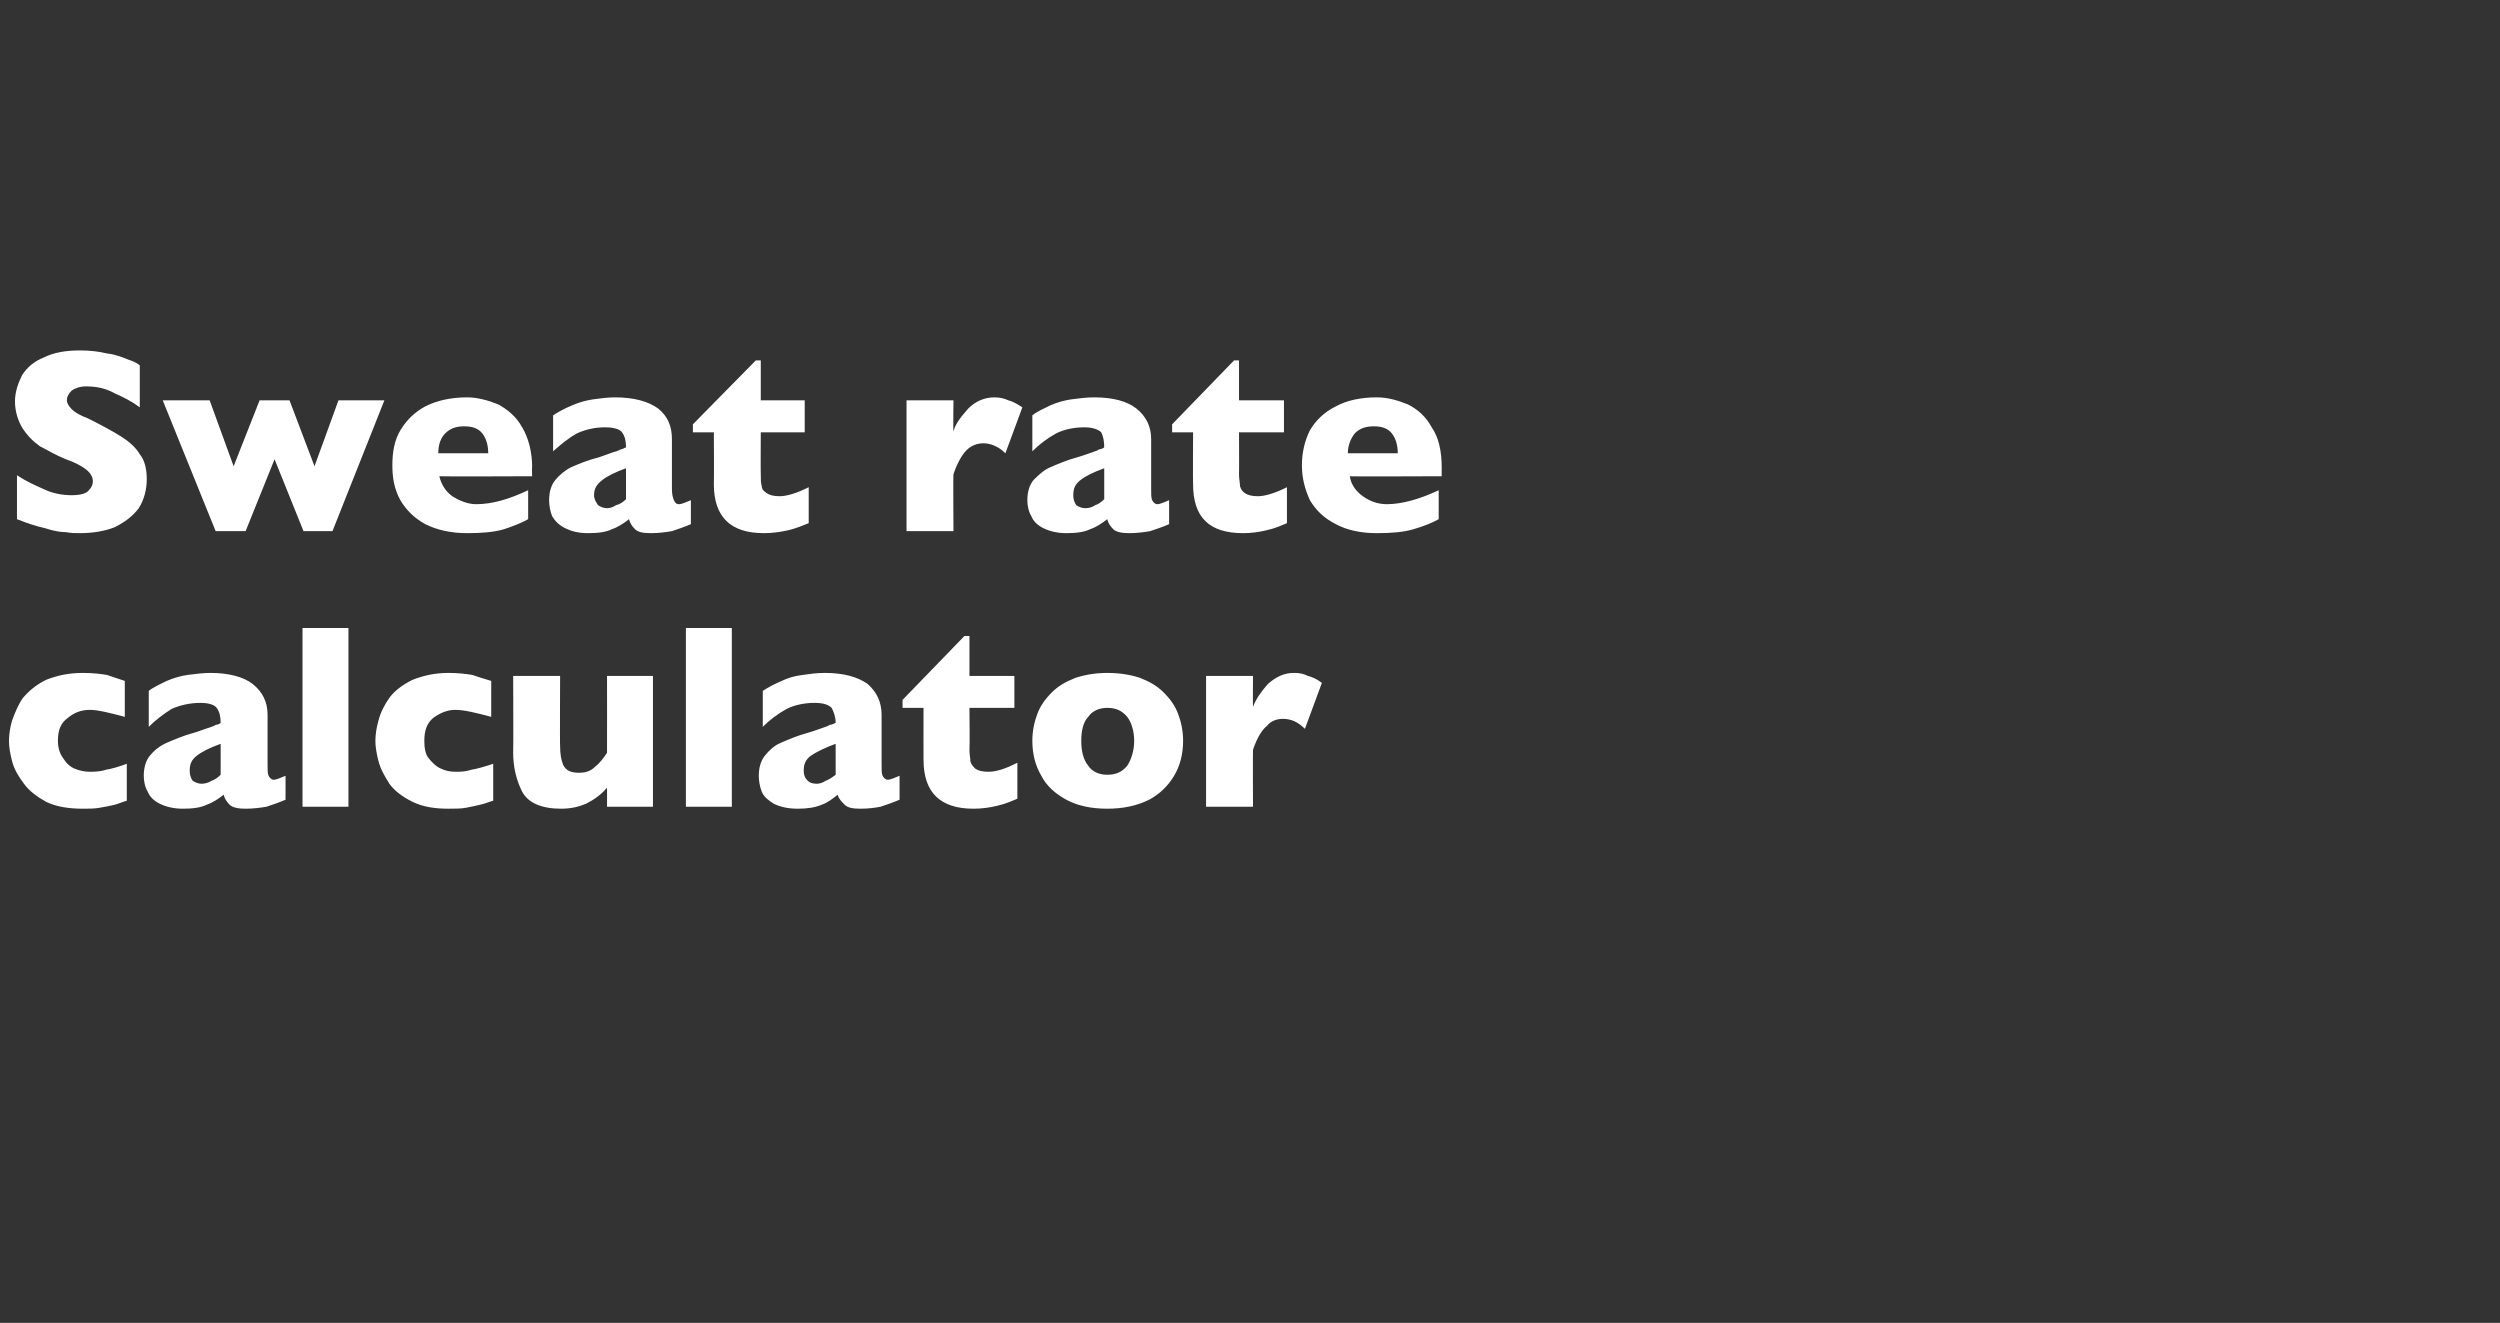 <?xml version="1.0" standalone="no"?><!DOCTYPE svg PUBLIC "-//W3C//DTD SVG 1.1//EN" "http://www.w3.org/Graphics/SVG/1.1/DTD/svg11.dtd"><svg xmlns="http://www.w3.org/2000/svg" version="1.1" width="250.4px" height="132.5px" viewBox="0 0 250.4 132.5"><rect x="0" y="0" width="250.4" height="132.5" fill="#333333" stroke="none"/>  <desc>Sweat rate calculator</desc>  <defs/>  <g id="Polygon206682">    <path d="M 12.7 80.2 C 12.3 80.3 11.9 80.5 11.5 80.6 C 11.1 80.7 10.6 80.8 10 80.9 C 9.5 81 8.9 81 8.3 81 C 6.9 81 5.6 80.8 4.6 80.3 C 3.7 79.8 2.9 79.2 2.4 78.5 C 1.8 77.7 1.4 77 1.2 76.2 C 1 75.4 0.9 74.8 0.9 74.2 C 0.9 73.6 1 72.9 1.2 72.2 C 1.5 71.4 1.8 70.6 2.3 69.9 C 2.9 69.2 3.6 68.6 4.6 68.1 C 5.6 67.7 6.8 67.4 8.3 67.4 C 9.3 67.4 10.1 67.5 10.7 67.6 C 11.3 67.8 11.9 68 12.5 68.2 C 12.5 68.2 12.5 71.8 12.5 71.8 C 11 71.4 9.8 71.1 9 71.1 C 8.1 71.1 7.4 71.4 6.8 71.9 C 6.1 72.4 5.8 73.1 5.8 74.2 C 5.8 74.9 6 75.5 6.3 75.9 C 6.6 76.4 7 76.8 7.5 77 C 8 77.2 8.5 77.3 9 77.3 C 9.4 77.3 10 77.3 10.6 77.1 C 11.2 77 11.9 76.8 12.7 76.5 C 12.7 76.5 12.7 80.2 12.7 80.2 Z M 28.6 80.1 C 27.9 80.4 27.3 80.6 26.7 80.8 C 26.1 80.9 25.4 81 24.6 81 C 23.9 81 23.3 80.9 23 80.6 C 22.7 80.3 22.5 80 22.4 79.6 C 21.9 80 21.3 80.4 20.7 80.6 C 20.1 80.9 19.3 81 18.3 81 C 17.4 81 16.6 80.8 16 80.5 C 15.4 80.2 15 79.8 14.8 79.3 C 14.5 78.8 14.4 78.2 14.4 77.7 C 14.4 76.9 14.6 76.2 15 75.7 C 15.4 75.2 16 74.7 16.7 74.4 C 17.4 74.1 18.3 73.7 19.4 73.4 C 20.1 73.2 20.5 73 20.9 72.9 C 21.2 72.8 21.5 72.7 21.6 72.6 C 21.8 72.6 22 72.5 22.1 72.4 C 22.1 71.8 22 71.3 21.7 70.9 C 21.5 70.6 20.9 70.4 20.1 70.4 C 19.1 70.4 18.1 70.6 17.2 71 C 16.4 71.5 15.6 72.1 14.9 72.8 C 14.9 72.8 14.9 69.2 14.9 69.2 C 15.4 68.8 16.1 68.5 16.7 68.2 C 17.4 67.9 18.1 67.7 18.8 67.6 C 19.6 67.5 20.3 67.4 21.1 67.4 C 22.9 67.4 24.4 67.8 25.3 68.5 C 26.3 69.3 26.8 70.3 26.8 71.6 C 26.8 71.6 26.8 76.6 26.8 76.6 C 26.8 77.1 26.8 77.5 26.9 77.7 C 27 77.9 27.2 78.1 27.4 78.1 C 27.7 78.1 28.1 77.9 28.6 77.7 C 28.6 77.7 28.6 80.1 28.6 80.1 Z M 22.1 77.6 C 22.1 77.6 22.1 74.5 22.1 74.5 C 21 74.9 20.2 75.3 19.7 75.7 C 19.2 76.1 19 76.5 19 77.2 C 19 77.6 19.1 77.9 19.3 78.2 C 19.6 78.4 19.9 78.5 20.2 78.5 C 20.5 78.5 20.9 78.4 21.2 78.2 C 21.5 78.1 21.8 77.9 22.1 77.6 Z M 34.9 80.8 L 30.3 80.8 L 30.3 62.9 L 34.9 62.9 L 34.9 80.8 Z M 49.4 80.2 C 49 80.3 48.6 80.5 48.1 80.6 C 47.7 80.7 47.2 80.8 46.7 80.9 C 46.2 81 45.6 81 44.9 81 C 43.5 81 42.3 80.8 41.3 80.3 C 40.3 79.8 39.5 79.2 39 78.5 C 38.5 77.7 38.1 77 37.9 76.2 C 37.7 75.4 37.6 74.8 37.6 74.2 C 37.6 73.6 37.7 72.9 37.9 72.2 C 38.1 71.4 38.5 70.6 39 69.9 C 39.5 69.2 40.3 68.6 41.3 68.1 C 42.3 67.7 43.5 67.4 44.9 67.4 C 45.9 67.4 46.7 67.5 47.3 67.6 C 47.9 67.8 48.5 68 49.2 68.2 C 49.2 68.2 49.2 71.8 49.2 71.8 C 47.7 71.4 46.5 71.1 45.6 71.1 C 44.8 71.1 44.1 71.4 43.4 71.9 C 42.8 72.4 42.5 73.1 42.5 74.2 C 42.5 74.9 42.6 75.5 42.9 75.9 C 43.3 76.4 43.7 76.8 44.2 77 C 44.6 77.2 45.1 77.3 45.6 77.3 C 46.1 77.3 46.6 77.3 47.2 77.1 C 47.8 77 48.5 76.8 49.4 76.5 C 49.4 76.5 49.4 80.2 49.4 80.2 Z M 65.4 80.8 L 60.8 80.8 C 60.8 80.8 60.81 78.91 60.8 78.9 C 60.2 79.6 59.5 80.1 58.7 80.5 C 58 80.8 57.2 81 56.2 81 C 54.2 81 52.9 80.4 52.3 79.3 C 51.7 78.1 51.4 76.8 51.4 75.4 C 51.43 75.36 51.4 67.7 51.4 67.7 L 56.1 67.7 C 56.1 67.7 56.07 74.74 56.1 74.7 C 56.1 75.5 56.2 76.1 56.4 76.6 C 56.7 77.2 57.2 77.4 58 77.4 C 58.7 77.4 59.2 77.2 59.6 76.8 C 60 76.5 60.4 76 60.8 75.4 C 60.81 75.36 60.8 67.7 60.8 67.7 L 65.4 67.7 L 65.4 80.8 Z M 73.3 80.8 L 68.7 80.8 L 68.7 62.9 L 73.3 62.9 L 73.3 80.8 Z M 90.1 80.1 C 89.4 80.4 88.8 80.6 88.2 80.8 C 87.7 80.9 87 81 86.2 81 C 85.4 81 84.9 80.9 84.6 80.6 C 84.3 80.3 84 80 83.9 79.6 C 83.4 80 82.9 80.4 82.3 80.6 C 81.6 80.9 80.8 81 79.9 81 C 78.9 81 78.1 80.8 77.5 80.5 C 77 80.2 76.5 79.8 76.3 79.3 C 76.1 78.8 76 78.2 76 77.7 C 76 76.9 76.2 76.2 76.6 75.7 C 77 75.2 77.5 74.7 78.2 74.4 C 78.9 74.1 79.8 73.7 80.9 73.4 C 81.6 73.2 82.1 73 82.4 72.9 C 82.7 72.8 83 72.7 83.1 72.6 C 83.3 72.6 83.5 72.5 83.7 72.4 C 83.7 71.8 83.5 71.3 83.3 70.9 C 83 70.6 82.5 70.4 81.6 70.4 C 80.6 70.4 79.6 70.6 78.8 71 C 77.9 71.5 77.1 72.1 76.4 72.8 C 76.4 72.8 76.4 69.2 76.4 69.2 C 77 68.8 77.6 68.5 78.3 68.2 C 78.9 67.9 79.6 67.7 80.4 67.6 C 81.1 67.5 81.8 67.4 82.6 67.4 C 84.5 67.4 85.9 67.8 86.9 68.5 C 87.8 69.3 88.3 70.3 88.3 71.6 C 88.3 71.6 88.3 76.6 88.3 76.6 C 88.3 77.1 88.3 77.5 88.4 77.7 C 88.5 77.9 88.7 78.1 88.9 78.1 C 89.2 78.1 89.6 77.9 90.1 77.7 C 90.1 77.7 90.1 80.1 90.1 80.1 Z M 83.7 77.6 C 83.7 77.6 83.7 74.5 83.7 74.5 C 82.6 74.9 81.8 75.3 81.2 75.7 C 80.7 76.1 80.5 76.5 80.5 77.2 C 80.5 77.6 80.6 77.9 80.9 78.2 C 81.1 78.4 81.4 78.5 81.8 78.5 C 82.1 78.5 82.4 78.4 82.7 78.2 C 83 78.1 83.3 77.9 83.7 77.6 Z M 101.9 80 C 101.4 80.2 100.8 80.5 99.9 80.7 C 99.1 80.9 98.3 81 97.5 81 C 94.2 81 92.5 79.4 92.5 76.1 C 92.49 76.11 92.5 70.9 92.5 70.9 L 90.4 70.9 L 90.4 70.1 L 96.6 63.7 L 97.1 63.7 L 97.1 67.7 L 101.6 67.7 L 101.6 70.9 L 97.1 70.9 C 97.1 70.9 97.14 75.08 97.1 75.1 C 97.1 75.6 97.2 76 97.2 76.3 C 97.3 76.6 97.5 76.8 97.7 77 C 98 77.2 98.4 77.3 99 77.3 C 99.8 77.3 100.7 77 101.9 76.4 C 101.9 76.4 101.9 80 101.9 80 Z M 118.5 74.2 C 118.5 75.5 118.2 76.7 117.6 77.7 C 117 78.7 116.2 79.5 115.1 80.1 C 113.9 80.7 112.5 81 110.9 81 C 109.3 81 107.9 80.7 106.8 80.1 C 105.7 79.5 104.8 78.7 104.3 77.7 C 103.7 76.7 103.4 75.5 103.4 74.2 C 103.4 73.2 103.6 72.3 103.9 71.5 C 104.2 70.7 104.7 70 105.3 69.4 C 106 68.7 106.7 68.3 107.7 67.9 C 108.6 67.6 109.7 67.4 110.9 67.4 C 112.2 67.4 113.3 67.6 114.2 67.9 C 115.2 68.3 115.9 68.7 116.6 69.4 C 117.2 70 117.7 70.7 118 71.5 C 118.3 72.3 118.5 73.2 118.5 74.2 Z M 113.6 74.2 C 113.6 73.2 113.3 72.3 112.9 71.8 C 112.4 71.2 111.8 70.9 110.9 70.9 C 110.1 70.9 109.4 71.2 109 71.8 C 108.5 72.3 108.3 73.2 108.3 74.2 C 108.3 75.2 108.5 76.1 109 76.7 C 109.4 77.3 110.1 77.6 110.9 77.6 C 111.8 77.6 112.4 77.3 112.9 76.7 C 113.3 76.1 113.6 75.2 113.6 74.2 Z M 132.4 68.4 C 132.4 68.4 130.7 73 130.7 73 C 130 72.3 129.3 72 128.5 72 C 127.9 72 127.3 72.2 126.9 72.7 C 126.4 73.1 125.9 73.9 125.5 75.1 C 125.48 75.13 125.5 80.8 125.5 80.8 L 120.8 80.8 L 120.8 67.7 L 125.5 67.7 C 125.5 67.7 125.48 70.83 125.5 70.8 C 125.8 70 126.3 69.3 127 68.5 C 127.8 67.8 128.6 67.4 129.6 67.4 C 130.2 67.4 130.6 67.5 131 67.7 C 131.4 67.8 131.9 68 132.4 68.4 Z " stroke="none" fill="#fff"/>  </g>  <g id="Polygon206681">    <path d="M 14.7 48 C 14.7 49.1 14.4 50.1 13.9 50.9 C 13.3 51.7 12.5 52.3 11.5 52.8 C 10.5 53.2 9.3 53.4 8 53.4 C 7.6 53.4 7.1 53.4 6.6 53.3 C 6.1 53.3 5.4 53.2 4.5 52.9 C 3.6 52.7 2.7 52.4 1.7 52 C 1.7 52 1.7 47.6 1.7 47.6 C 2.6 48.2 3.5 48.6 4.4 49 C 5.2 49.4 6.2 49.6 7.2 49.6 C 8.1 49.6 8.7 49.4 8.9 49.1 C 9.2 48.8 9.3 48.5 9.3 48.2 C 9.3 47.8 9.1 47.4 8.6 47 C 8.2 46.7 7.5 46.3 6.6 46 C 5.6 45.6 4.8 45.1 4 44.7 C 3.3 44.2 2.7 43.6 2.2 42.8 C 1.8 42.1 1.5 41.2 1.5 40.2 C 1.5 39.3 1.8 38.4 2.2 37.6 C 2.7 36.8 3.4 36.2 4.4 35.8 C 5.4 35.3 6.6 35.1 8 35.1 C 9 35.1 9.9 35.2 10.7 35.4 C 11.6 35.5 12.3 35.8 12.8 36 C 13.4 36.2 13.8 36.4 14 36.6 C 14 36.6 14 40.8 14 40.8 C 13.2 40.2 12.4 39.8 11.5 39.4 C 10.6 38.9 9.7 38.7 8.6 38.7 C 8 38.7 7.5 38.9 7.2 39.1 C 6.9 39.4 6.7 39.7 6.7 40.1 C 6.7 40.4 6.9 40.7 7.2 41 C 7.5 41.3 8 41.6 8.8 41.9 C 10.2 42.6 11.3 43.2 12.1 43.7 C 12.9 44.2 13.6 44.8 14 45.5 C 14.5 46.1 14.7 47 14.7 48 Z M 38.5 40.1 L 33.3 53.2 L 30.4 53.2 L 27.5 46 L 24.6 53.2 L 21.6 53.2 L 16.3 40.1 L 21 40.1 L 23.4 46.7 L 26 40.1 L 29 40.1 L 31.5 46.7 L 33.9 40.1 L 38.5 40.1 Z M 53.3 47.7 C 53.3 47.7 44.02 47.74 44 47.7 C 44.2 48.5 44.6 49.2 45.3 49.7 C 46.1 50.2 46.9 50.5 47.7 50.5 C 49.3 50.5 51 50 52.9 49.1 C 52.9 49.1 52.9 52 52.9 52 C 52.2 52.4 51.4 52.7 50.5 53 C 49.5 53.3 48.3 53.4 46.8 53.4 C 45.2 53.4 43.8 53.1 42.6 52.5 C 41.5 51.9 40.7 51.1 40.1 50.1 C 39.5 49 39.3 47.9 39.3 46.6 C 39.3 45.3 39.5 44.1 40.1 43.1 C 40.7 42.1 41.5 41.3 42.6 40.7 C 43.8 40.1 45.2 39.8 46.8 39.8 C 47.8 39.8 48.9 40.1 49.9 40.5 C 50.8 41 51.7 41.7 52.3 42.8 C 52.9 43.8 53.3 45.2 53.3 46.8 C 53.26 46.81 53.3 47.7 53.3 47.7 Z M 48.9 45.4 C 48.9 44.6 48.7 43.9 48.3 43.4 C 47.9 42.9 47.3 42.7 46.5 42.7 C 45.7 42.7 45.1 42.9 44.6 43.4 C 44.1 43.9 43.9 44.6 43.9 45.4 C 43.9 45.4 48.9 45.4 48.9 45.4 Z M 69.2 52.5 C 68.5 52.8 67.9 53 67.3 53.2 C 66.7 53.3 66 53.4 65.2 53.4 C 64.4 53.4 63.9 53.3 63.6 53 C 63.3 52.7 63.1 52.4 63 52 C 62.5 52.4 61.9 52.8 61.3 53 C 60.7 53.3 59.9 53.4 58.9 53.4 C 57.9 53.4 57.2 53.2 56.6 52.9 C 56 52.6 55.6 52.2 55.3 51.7 C 55.1 51.2 55 50.6 55 50.1 C 55 49.3 55.2 48.6 55.6 48.1 C 56 47.6 56.6 47.1 57.2 46.8 C 57.9 46.5 58.8 46.1 60 45.8 C 60.6 45.6 61.1 45.4 61.4 45.3 C 61.8 45.2 62 45.1 62.2 45 C 62.3 45 62.5 44.9 62.7 44.8 C 62.7 44.2 62.6 43.7 62.3 43.3 C 62.1 43 61.5 42.8 60.6 42.8 C 59.6 42.8 58.7 43 57.8 43.4 C 56.9 43.9 56.2 44.5 55.4 45.2 C 55.4 45.2 55.4 41.6 55.4 41.6 C 56 41.2 56.6 40.9 57.3 40.6 C 58 40.3 58.7 40.1 59.4 40 C 60.1 39.9 60.9 39.8 61.6 39.8 C 63.5 39.8 64.9 40.2 65.9 40.9 C 66.9 41.7 67.3 42.7 67.3 44 C 67.3 44 67.3 49 67.3 49 C 67.3 49.5 67.4 49.9 67.5 50.1 C 67.6 50.3 67.7 50.5 68 50.5 C 68.3 50.5 68.7 50.3 69.2 50.1 C 69.2 50.1 69.2 52.5 69.2 52.5 Z M 62.7 50 C 62.7 50 62.7 46.9 62.7 46.9 C 61.6 47.3 60.8 47.7 60.3 48.1 C 59.8 48.5 59.5 48.9 59.5 49.6 C 59.5 50 59.7 50.3 59.9 50.6 C 60.2 50.8 60.5 50.9 60.8 50.9 C 61.1 50.9 61.4 50.8 61.7 50.6 C 62.1 50.5 62.4 50.3 62.7 50 Z M 81 52.4 C 80.5 52.6 79.8 52.9 79 53.1 C 78.1 53.3 77.3 53.4 76.5 53.4 C 73.2 53.4 71.5 51.8 71.5 48.5 C 71.53 48.51 71.5 43.3 71.5 43.3 L 69.4 43.3 L 69.4 42.5 L 75.7 36.1 L 76.2 36.1 L 76.2 40.1 L 80.6 40.1 L 80.6 43.3 L 76.2 43.3 C 76.2 43.3 76.18 47.48 76.2 47.5 C 76.2 48 76.2 48.4 76.3 48.7 C 76.3 49 76.5 49.2 76.8 49.4 C 77.1 49.6 77.5 49.7 78.1 49.7 C 78.8 49.7 79.8 49.4 81 48.8 C 81 48.8 81 52.4 81 52.4 Z M 102.4 40.8 C 102.4 40.8 100.7 45.4 100.7 45.4 C 100 44.7 99.2 44.4 98.5 44.4 C 97.9 44.4 97.3 44.6 96.8 45.1 C 96.4 45.5 95.9 46.3 95.5 47.5 C 95.46 47.53 95.5 53.2 95.5 53.2 L 90.8 53.2 L 90.8 40.1 L 95.5 40.1 C 95.5 40.1 95.46 43.23 95.5 43.2 C 95.7 42.4 96.3 41.7 97 40.9 C 97.7 40.2 98.6 39.8 99.6 39.8 C 100.1 39.8 100.6 39.9 101 40.1 C 101.4 40.2 101.8 40.4 102.4 40.8 Z M 117.1 52.5 C 116.4 52.8 115.8 53 115.2 53.2 C 114.6 53.3 113.9 53.4 113.1 53.4 C 112.4 53.4 111.8 53.3 111.5 53 C 111.2 52.7 111 52.4 110.9 52 C 110.4 52.4 109.8 52.8 109.2 53 C 108.6 53.3 107.8 53.4 106.8 53.4 C 105.9 53.4 105.1 53.2 104.5 52.9 C 103.9 52.6 103.5 52.2 103.3 51.7 C 103 51.2 102.9 50.6 102.9 50.1 C 102.9 49.3 103.1 48.6 103.5 48.1 C 104 47.6 104.5 47.1 105.2 46.8 C 105.9 46.5 106.8 46.1 107.9 45.8 C 108.6 45.6 109.1 45.4 109.4 45.3 C 109.7 45.2 110 45.1 110.1 45 C 110.3 45 110.5 44.9 110.6 44.8 C 110.6 44.2 110.5 43.7 110.3 43.3 C 110 43 109.4 42.8 108.6 42.8 C 107.6 42.8 106.6 43 105.8 43.4 C 104.9 43.9 104.1 44.5 103.4 45.2 C 103.4 45.2 103.4 41.6 103.4 41.6 C 103.9 41.2 104.6 40.9 105.2 40.6 C 105.9 40.3 106.6 40.1 107.3 40 C 108.1 39.9 108.8 39.8 109.6 39.8 C 111.5 39.8 112.9 40.2 113.8 40.9 C 114.8 41.7 115.3 42.7 115.3 44 C 115.3 44 115.3 49 115.3 49 C 115.3 49.5 115.3 49.9 115.4 50.1 C 115.5 50.3 115.7 50.5 115.9 50.5 C 116.2 50.5 116.6 50.3 117.1 50.1 C 117.1 50.1 117.1 52.5 117.1 52.5 Z M 110.6 50 C 110.6 50 110.6 46.9 110.6 46.9 C 109.5 47.3 108.7 47.7 108.2 48.1 C 107.7 48.5 107.5 48.9 107.5 49.6 C 107.5 50 107.6 50.3 107.8 50.6 C 108.1 50.8 108.4 50.9 108.7 50.9 C 109.1 50.9 109.4 50.8 109.7 50.6 C 110 50.5 110.3 50.3 110.6 50 Z M 128.9 52.4 C 128.4 52.6 127.8 52.9 126.9 53.1 C 126.1 53.3 125.3 53.4 124.5 53.4 C 121.1 53.4 119.5 51.8 119.5 48.5 C 119.47 48.51 119.5 43.3 119.5 43.3 L 117.4 43.3 L 117.4 42.5 L 123.6 36.1 L 124.1 36.1 L 124.1 40.1 L 128.6 40.1 L 128.6 43.3 L 124.1 43.3 C 124.1 43.3 124.12 47.48 124.1 47.5 C 124.1 48 124.2 48.4 124.2 48.7 C 124.3 49 124.4 49.2 124.7 49.4 C 125 49.6 125.4 49.7 126 49.7 C 126.7 49.7 127.7 49.4 128.9 48.8 C 128.9 48.8 128.9 52.4 128.9 52.4 Z M 144.4 47.7 C 144.4 47.7 135.16 47.74 135.2 47.7 C 135.3 48.5 135.8 49.2 136.5 49.7 C 137.2 50.2 138 50.5 138.9 50.5 C 140.4 50.5 142.2 50 144.1 49.1 C 144.1 49.1 144.1 52 144.1 52 C 143.4 52.4 142.6 52.7 141.6 53 C 140.6 53.3 139.4 53.4 137.9 53.4 C 136.3 53.4 134.9 53.1 133.8 52.5 C 132.6 51.9 131.8 51.1 131.2 50.1 C 130.7 49 130.4 47.9 130.4 46.6 C 130.4 45.3 130.7 44.1 131.2 43.1 C 131.8 42.1 132.6 41.3 133.8 40.7 C 134.9 40.1 136.3 39.8 137.9 39.8 C 139 39.8 140 40.1 141 40.5 C 142 41 142.8 41.7 143.4 42.8 C 144.1 43.8 144.4 45.2 144.4 46.8 C 144.4 46.81 144.4 47.7 144.4 47.7 Z M 140 45.4 C 140 44.6 139.8 43.9 139.4 43.4 C 139 42.9 138.4 42.7 137.6 42.7 C 136.8 42.7 136.2 42.9 135.7 43.4 C 135.3 43.9 135 44.6 135 45.4 C 135 45.4 140 45.4 140 45.4 Z " stroke="none" fill="#fff"/>  </g></svg>